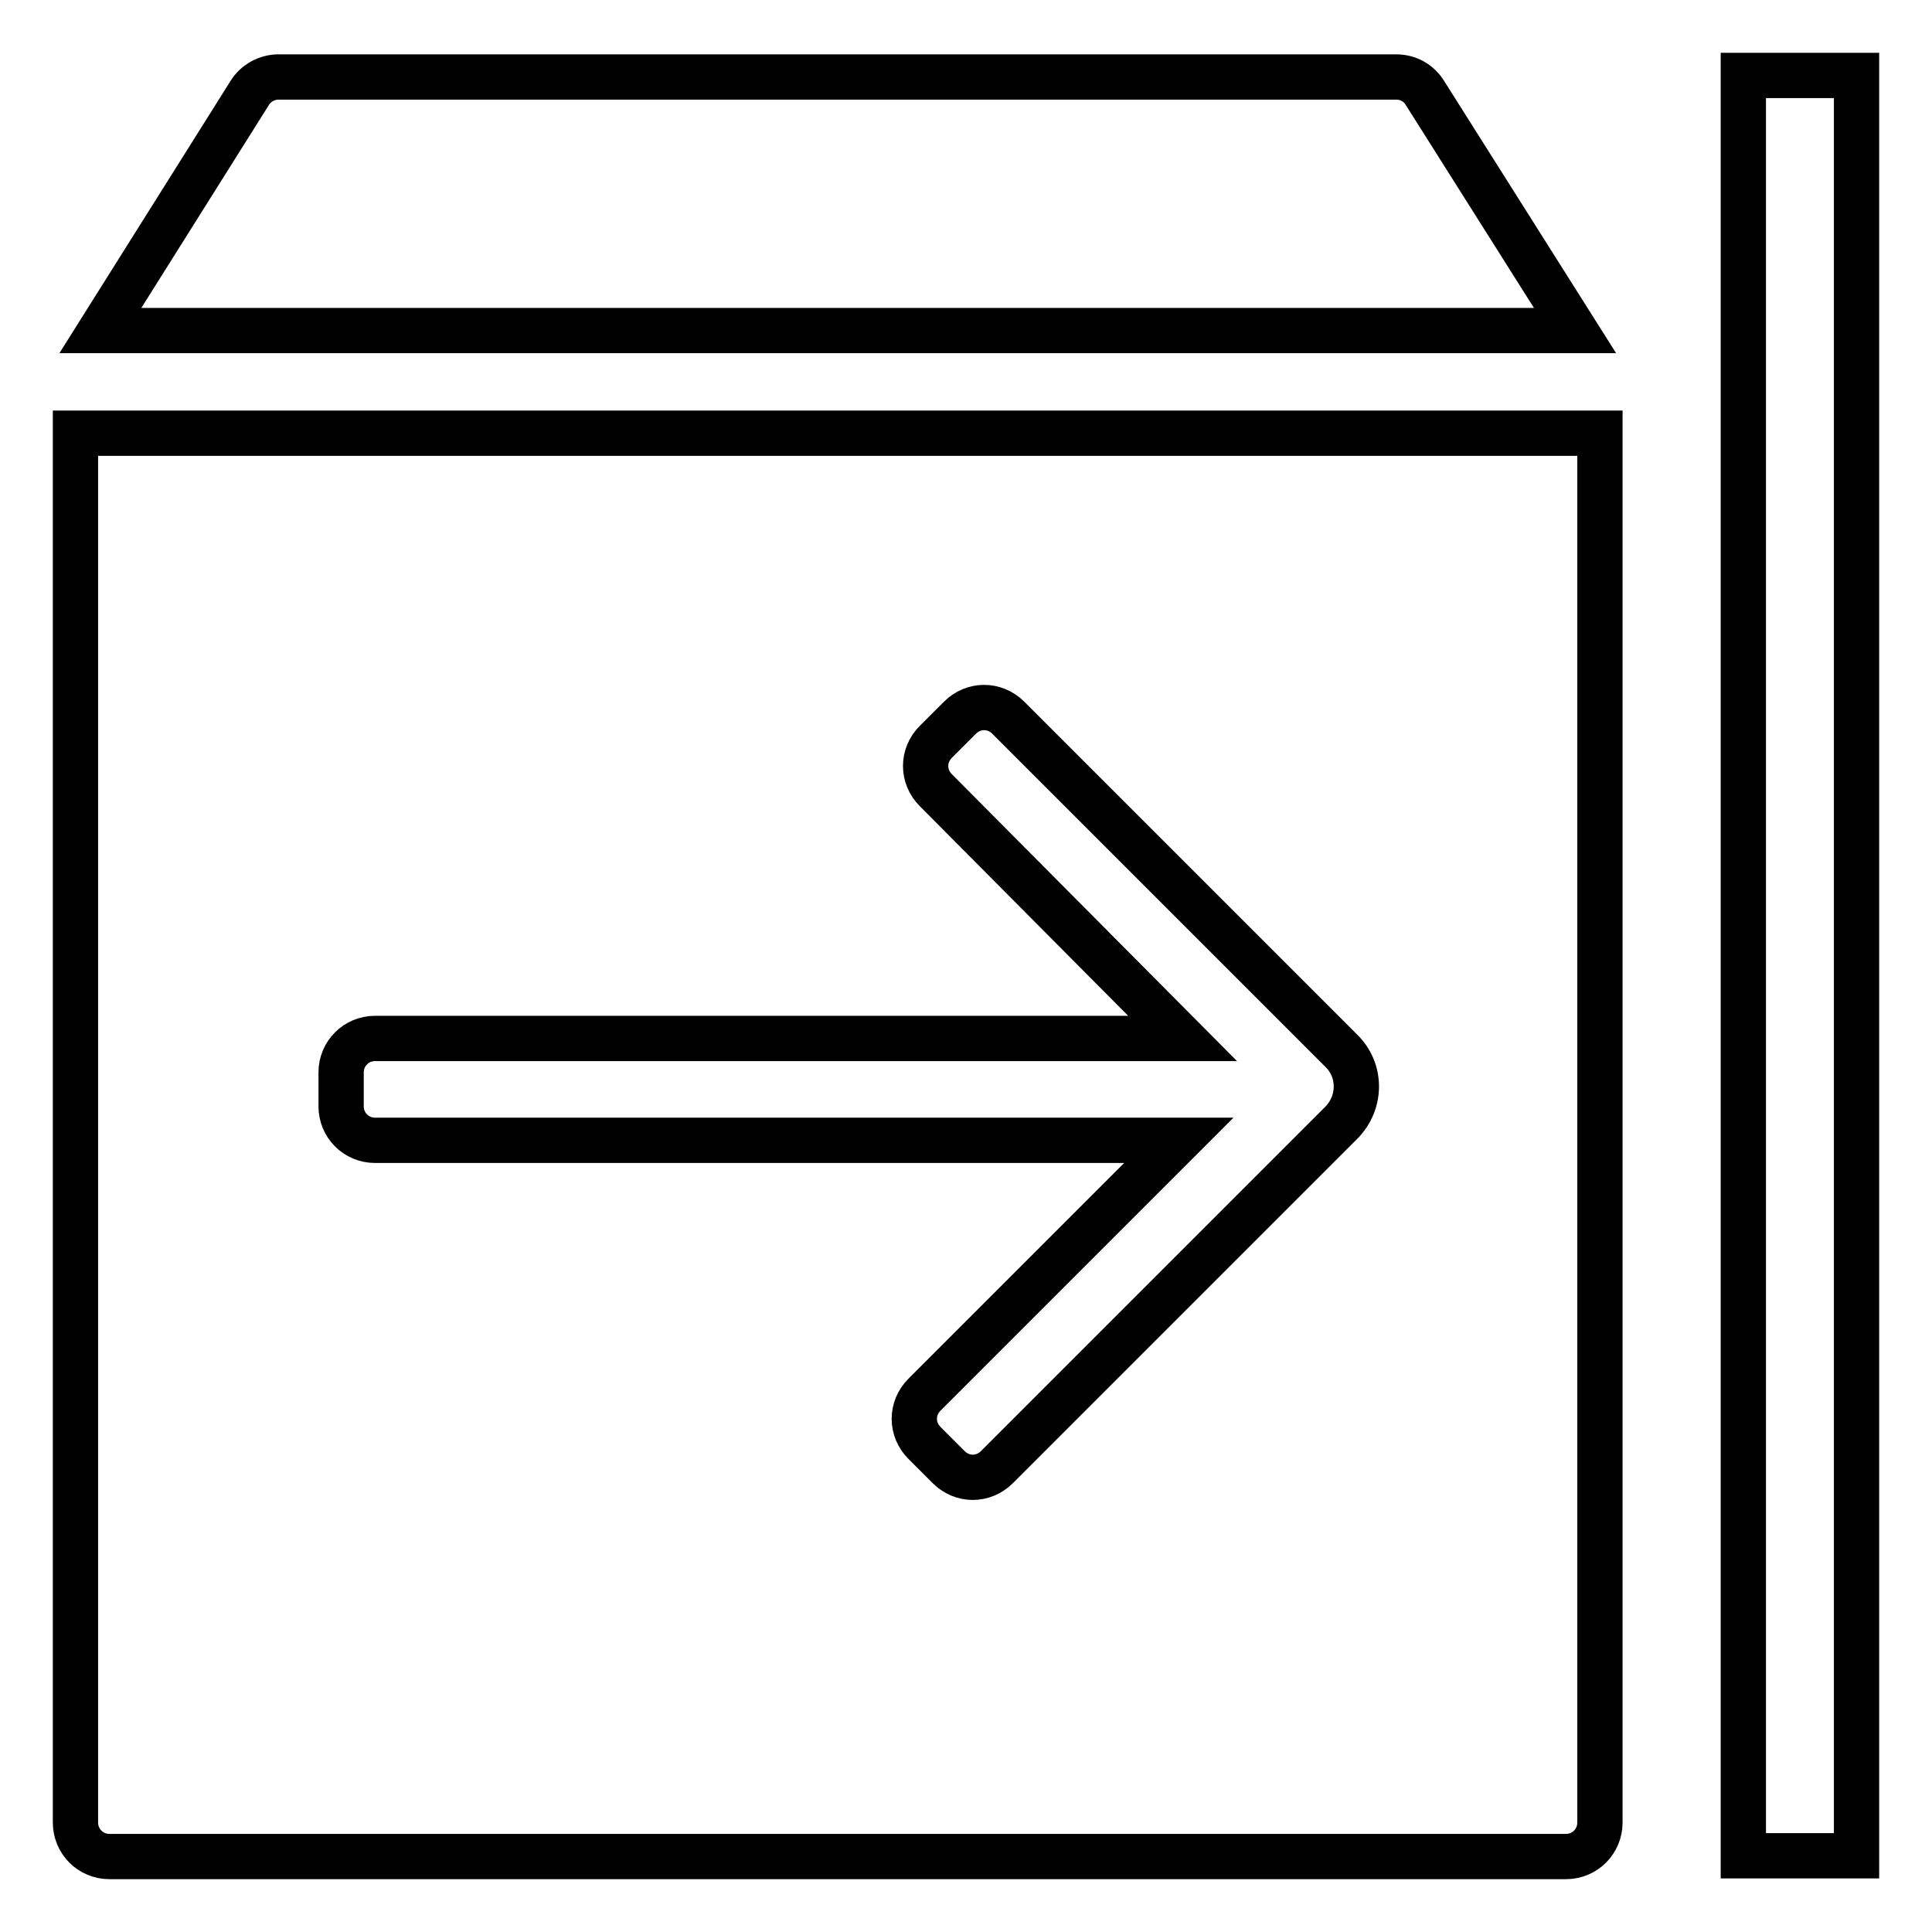<?xml version="1.0" encoding="utf-8"?>
<!-- Svg Vector Icons : http://www.onlinewebfonts.com/icon -->
<!DOCTYPE svg PUBLIC "-//W3C//DTD SVG 1.1//EN" "http://www.w3.org/Graphics/SVG/1.1/DTD/svg11.dtd">
<svg version="1.1" xmlns="http://www.w3.org/2000/svg" xmlns:xlink="http://www.w3.org/1999/xlink" x="0px" y="0px" viewBox="0 0 256 256" enable-background="new 0 0 256 256" xml:space="preserve">
<g> <path stroke-width="6" fill-opacity="0" stroke="#000000"  d="M208.7,43.8H13.3l19.8-31.5c0.8-1.3,2.3-2.1,3.8-2.1H185c1.6,0,3,0.8,3.8,2.1L208.7,43.8L208.7,43.8z  M212,57.4v184.1c0,2.5-2,4.5-4.5,4.5H14.5c-2.5,0-4.5-2-4.5-4.5V57.4H212z M156.7,137.6H49.7c-2.5,0-4.5,2-4.5,4.5v4.5 c0,2.5,2,4.5,4.5,4.5h106.5l-33.7,33.7c-1.8,1.8-1.8,4.6,0,6.4l3.2,3.2c1.8,1.8,4.6,1.8,6.4,0l45.6-45.6c2.7-2.7,2.7-7,0-9.6 l-44.1-44.1c-1.8-1.8-4.6-1.8-6.4,0l-3.2,3.2c-1.8,1.8-1.8,4.6,0,6.4L156.7,137.6L156.7,137.6z M246,245.9h-15V10h15V245.9z"/></g>
</svg>